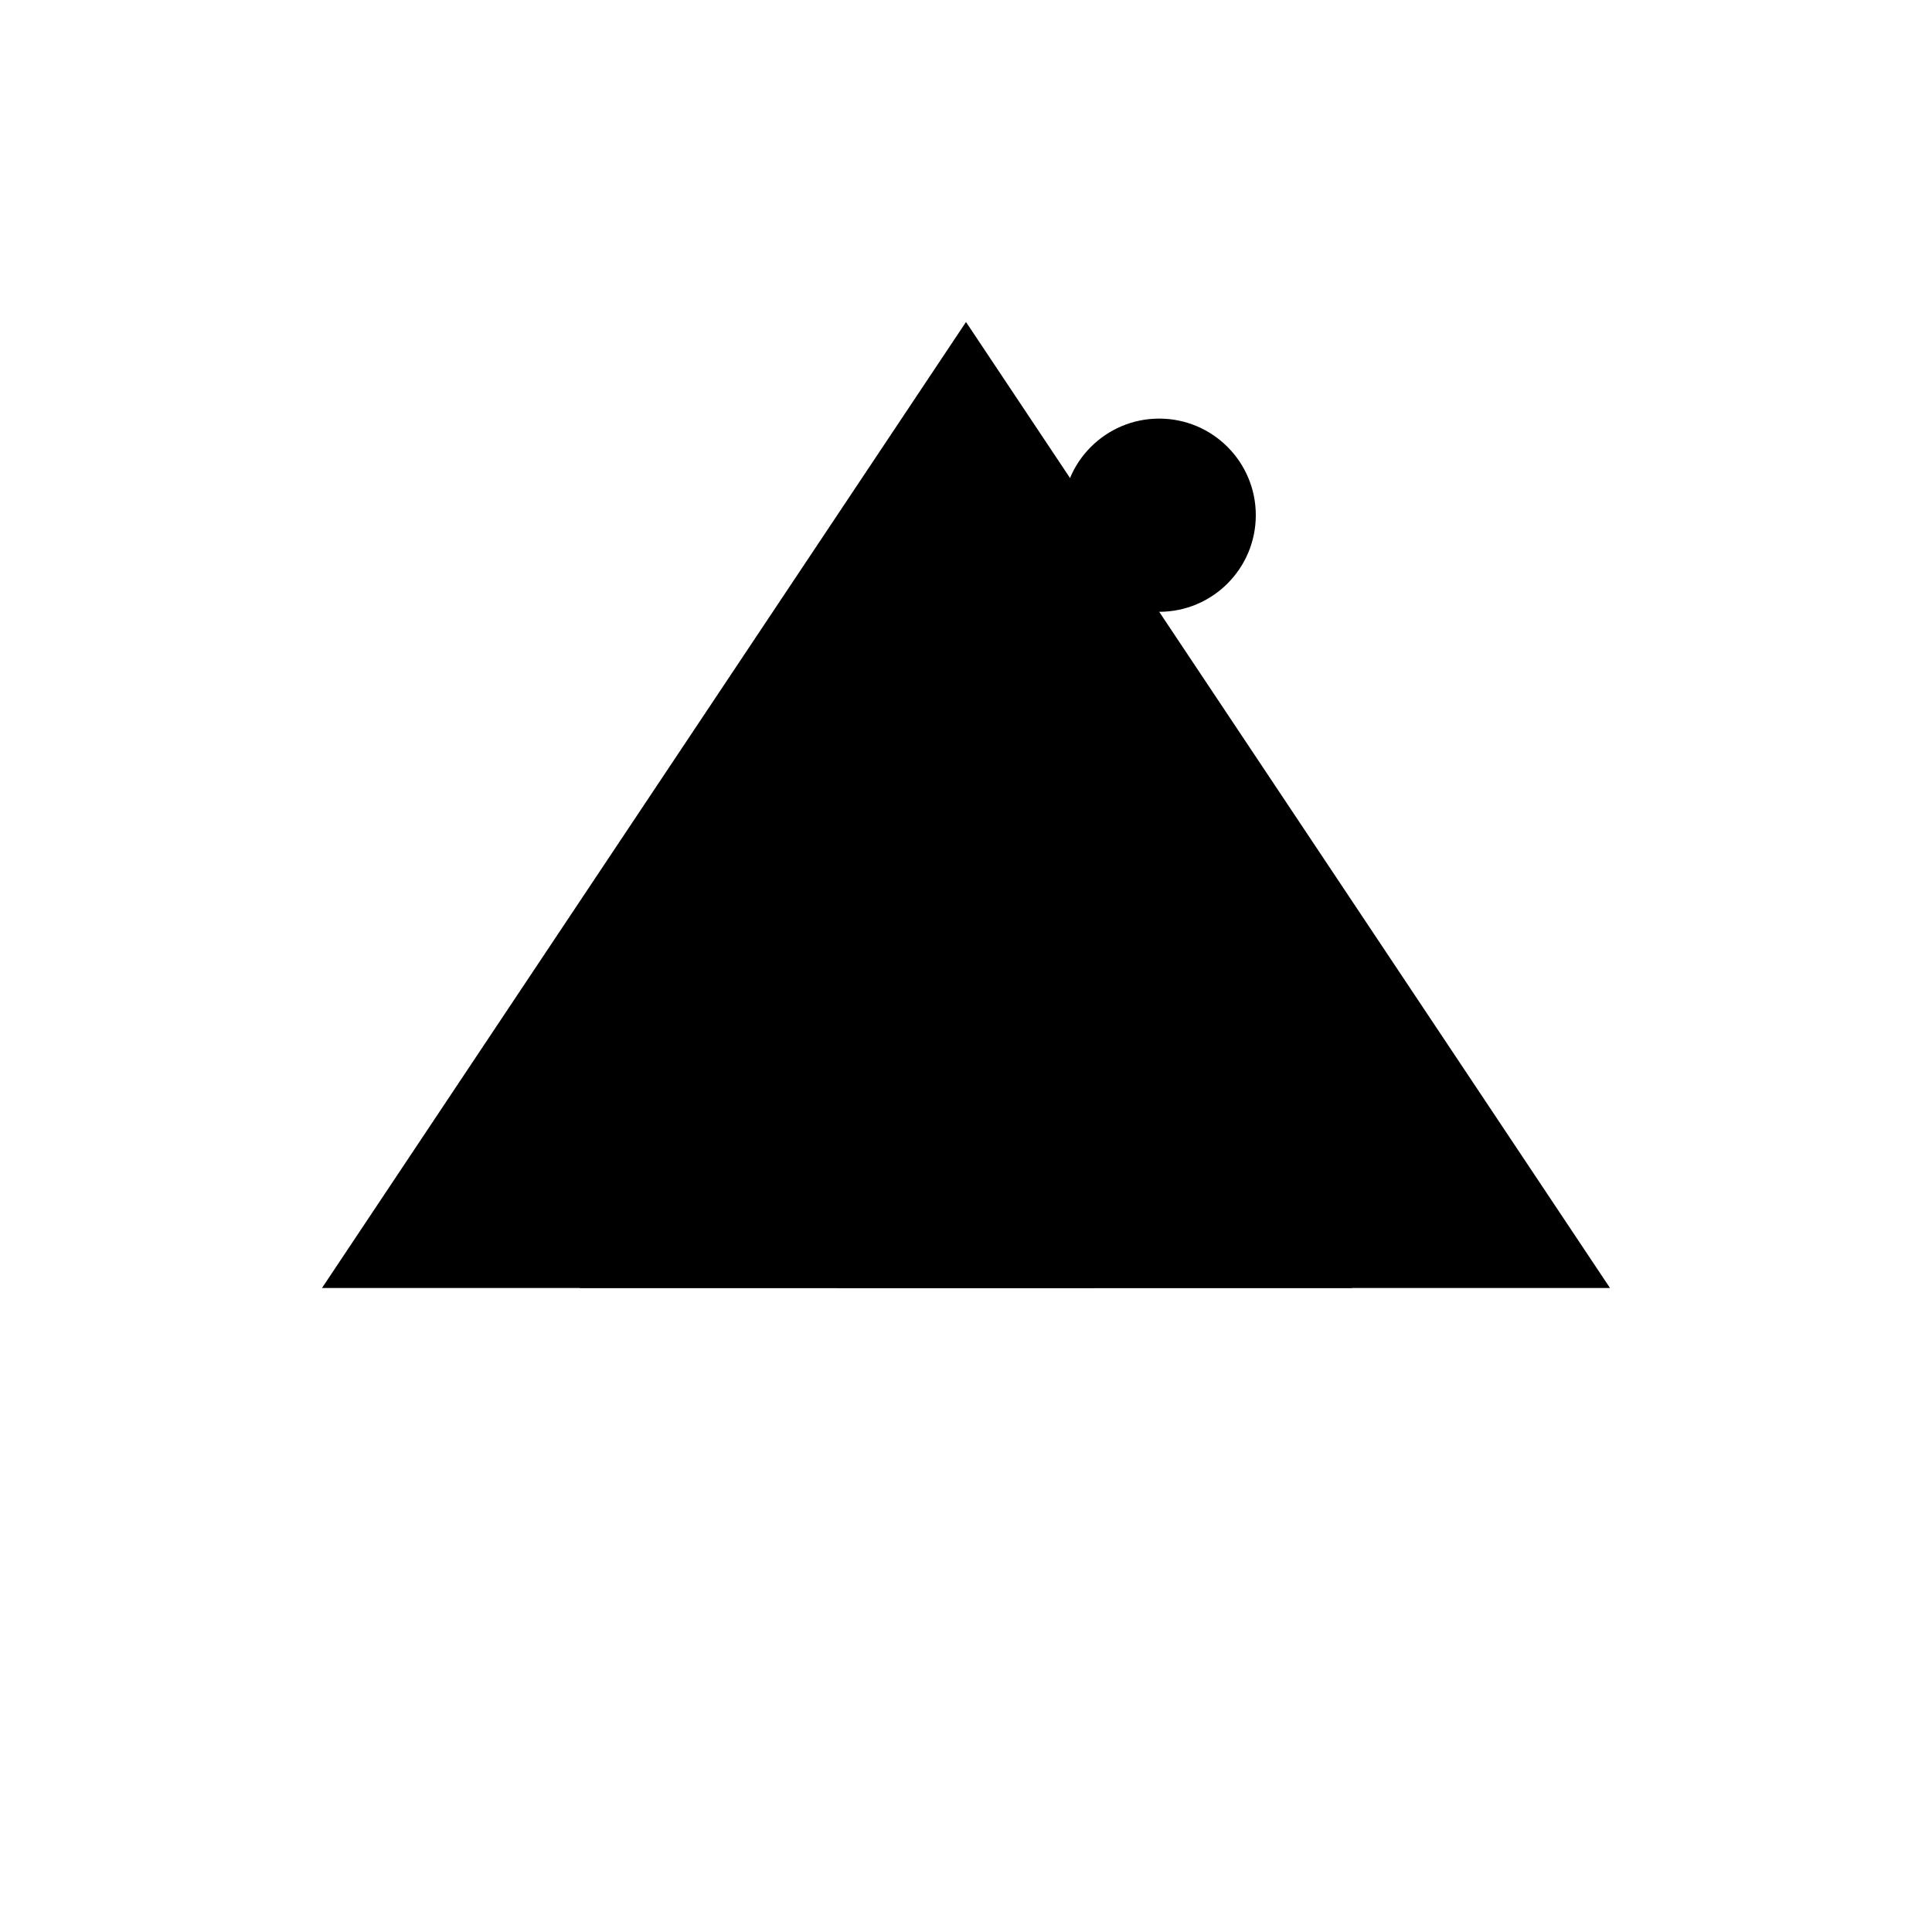 <svg viewBox="0 0 300 300" xmlns="http://www.w3.org/2000/svg">
  <defs>
    <linearGradient id="mountainGrad" x1="0%" y1="0%" x2="100%" y2="100%">
      <stop offset="0%" style="stop-color:hsl(327, 68%, 20%);stop-opacity:1" />
      <stop offset="100%" style="stop-color:hsl(327, 68%, 35%);stop-opacity:1" />
    </linearGradient>
    <linearGradient id="tentGrad" x1="0%" y1="0%" x2="0%" y2="100%">
      <stop offset="0%" style="stop-color:hsl(327, 68%, 60%);stop-opacity:1" />
      <stop offset="100%" style="stop-color:hsl(327, 68%, 35%);stop-opacity:1" />
    </linearGradient>
  </defs>
  
  <path d="M50,200 L150,50 L250,200 Z" fill="url(#mountainGrad)" />
  <path d="M90,200 L150,100 L210,200 L90,200" fill="url(#tentGrad)" />
  <circle cx="180" cy="80" r="15" fill="hsl(327, 68%, 60%)" />
  
  <path d="M130,200 L150,170 L170,200 Z" fill="hsl(327, 68%, 20%)" />
  <path d="M120,160 C120,140 180,140 180,160" stroke="hsl(327, 68%, 60%)" fill="none" stroke-width="3" />
  
  <circle cx="110" cy="150" r="4" fill="hsl(327, 68%, 60%)" />
  <circle cx="190" cy="150" r="4" fill="hsl(327, 68%, 60%)" />
</svg>